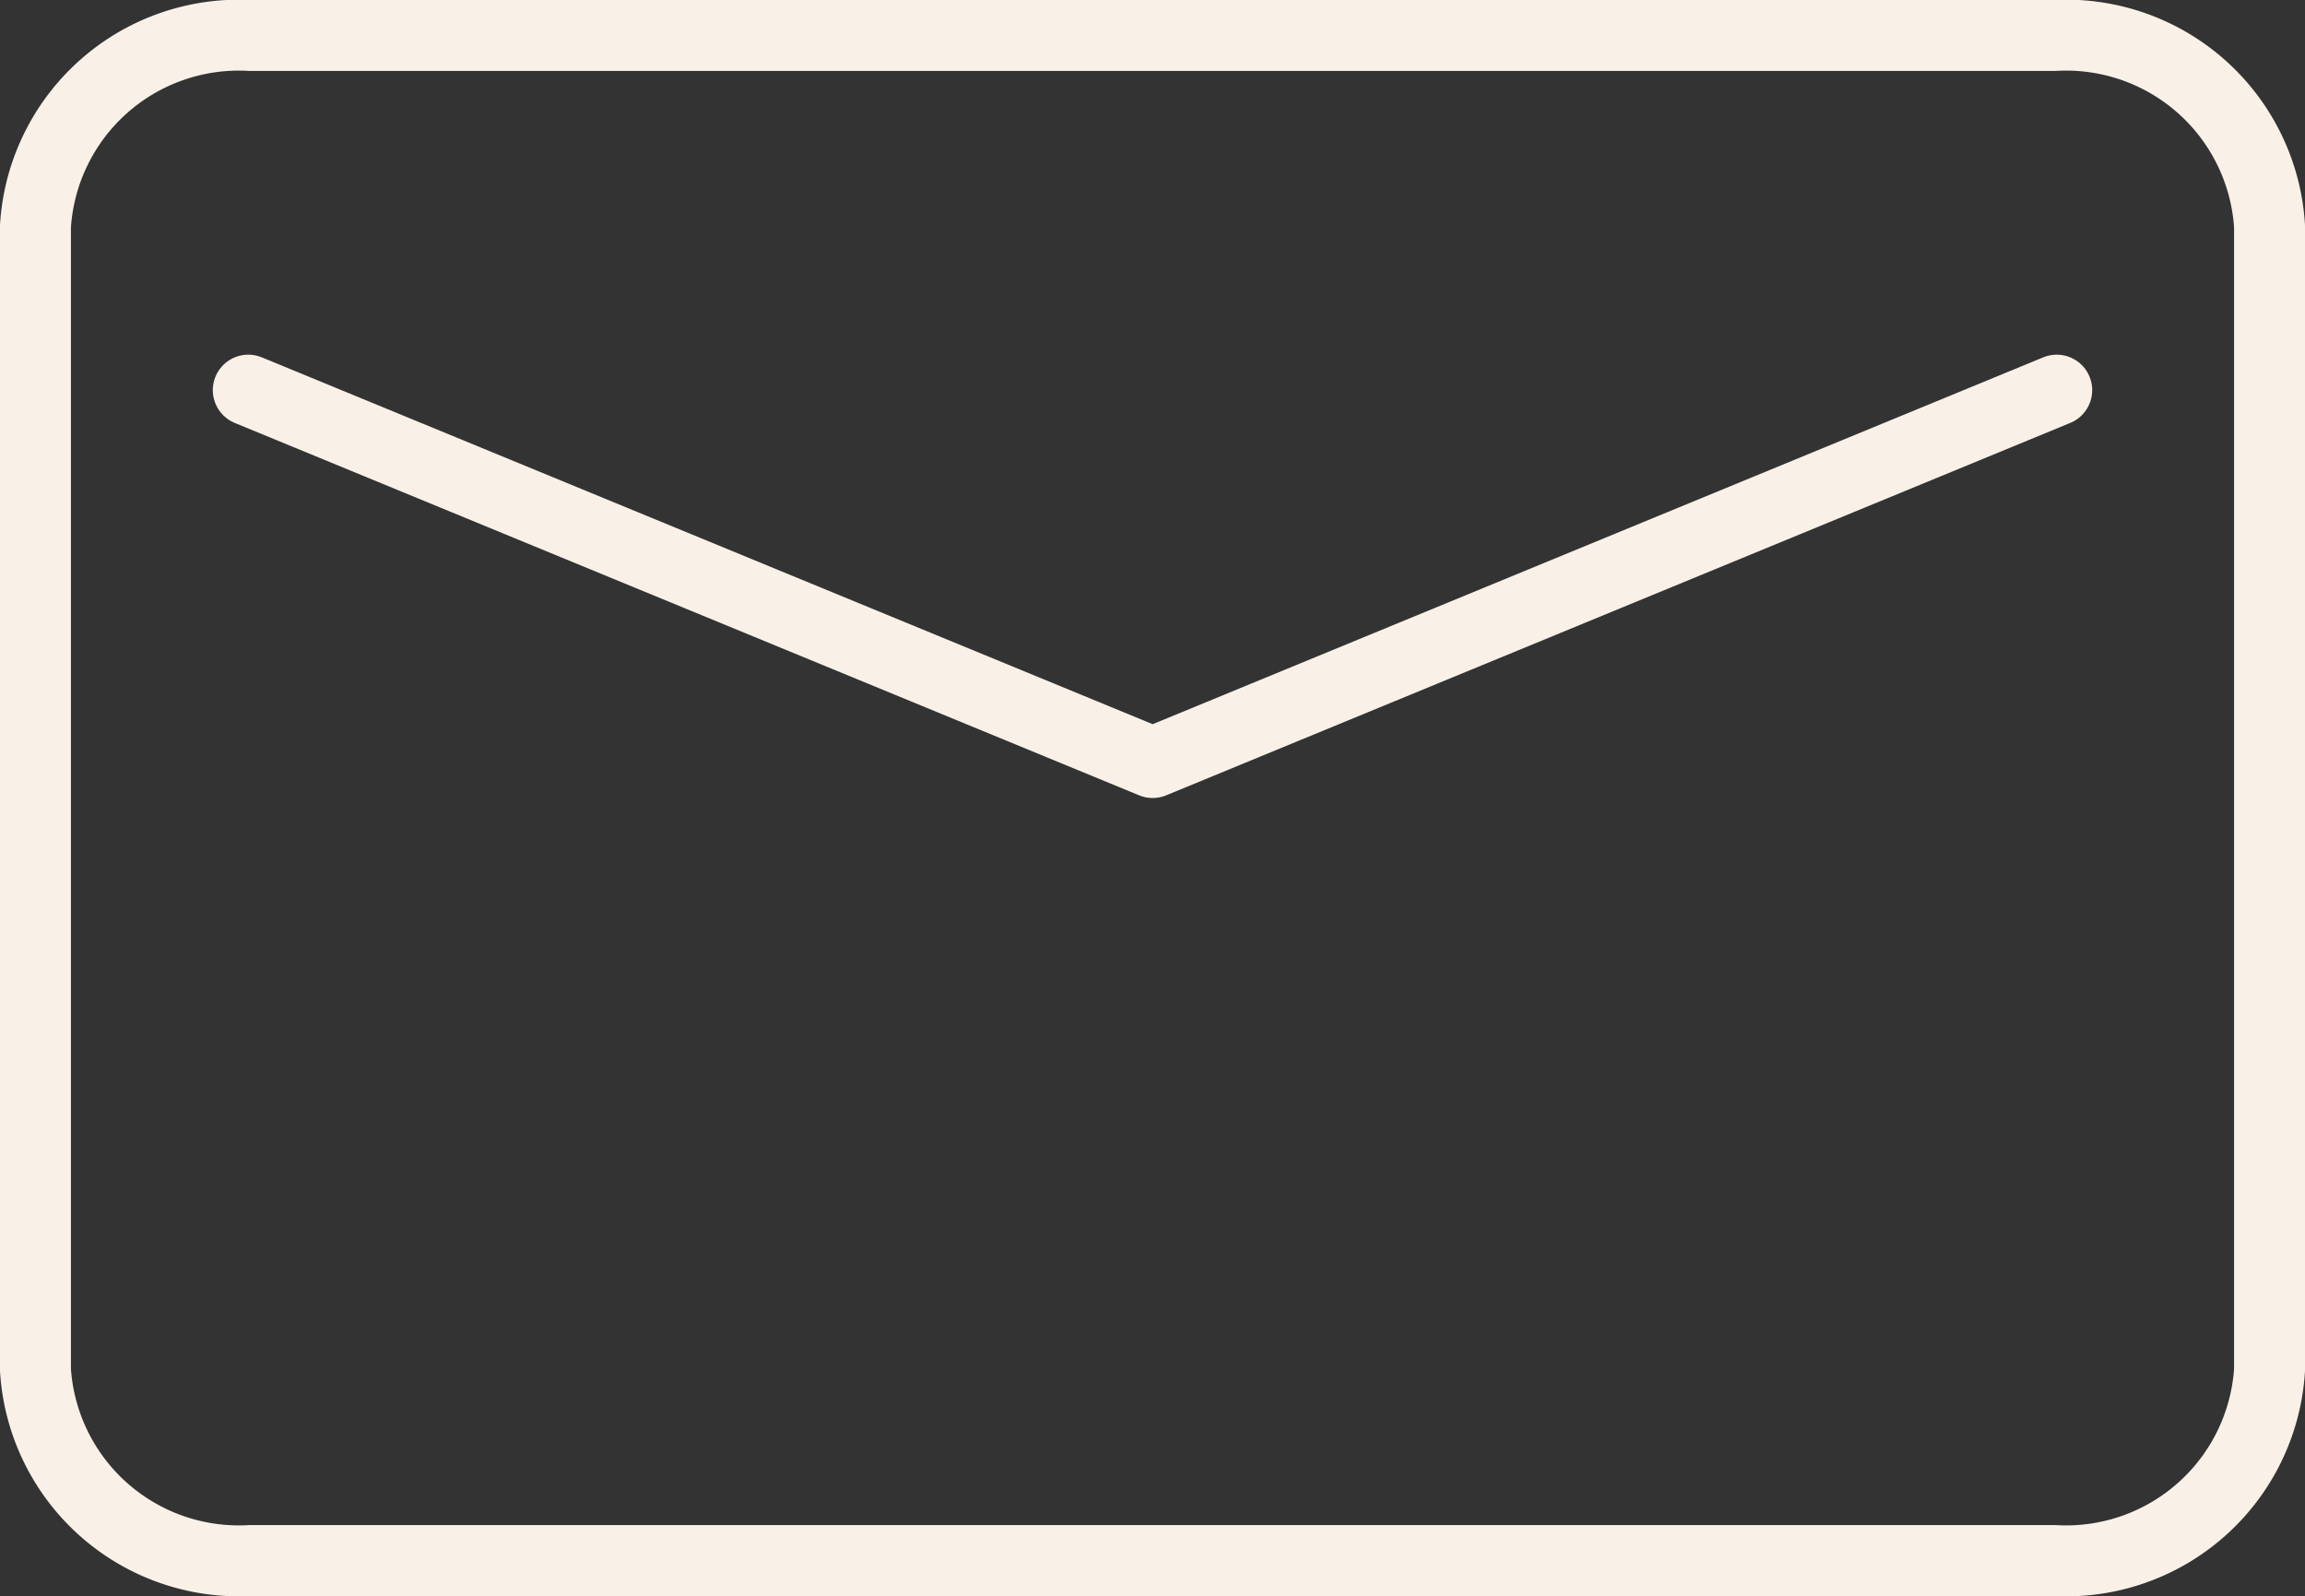 <svg xmlns="http://www.w3.org/2000/svg" width="48.743" height="33.75" viewBox="0 0 48.743 33.75">
  <rect x="0" y="0" width="48.743" height="33.75" fill="#333333" stroke="none"/>
  <g id="request" transform="translate(-2.625 -6)">
    <path id="Pfad_6604" data-name="Pfad 6604" d="M7.918,6.75H46.075a4.31,4.31,0,0,1,4.543,4.031V34.969A4.31,4.31,0,0,1,46.075,39H7.918a4.31,4.31,0,0,1-4.543-4.031V10.781A4.31,4.31,0,0,1,7.918,6.75Z" fill="none" stroke="#f9f1e7" stroke-linecap="round" stroke-linejoin="round" stroke-width="1.5"/>
    <path id="Pfad_6605" data-name="Pfad 6605" d="M7.875,11.25,27,19.125,46.118,11.25" transform="translate(0 3)" fill="none" stroke="#f9f1e7" stroke-linecap="round" stroke-linejoin="round" stroke-width="1.5"/>
  </g>
</svg>
